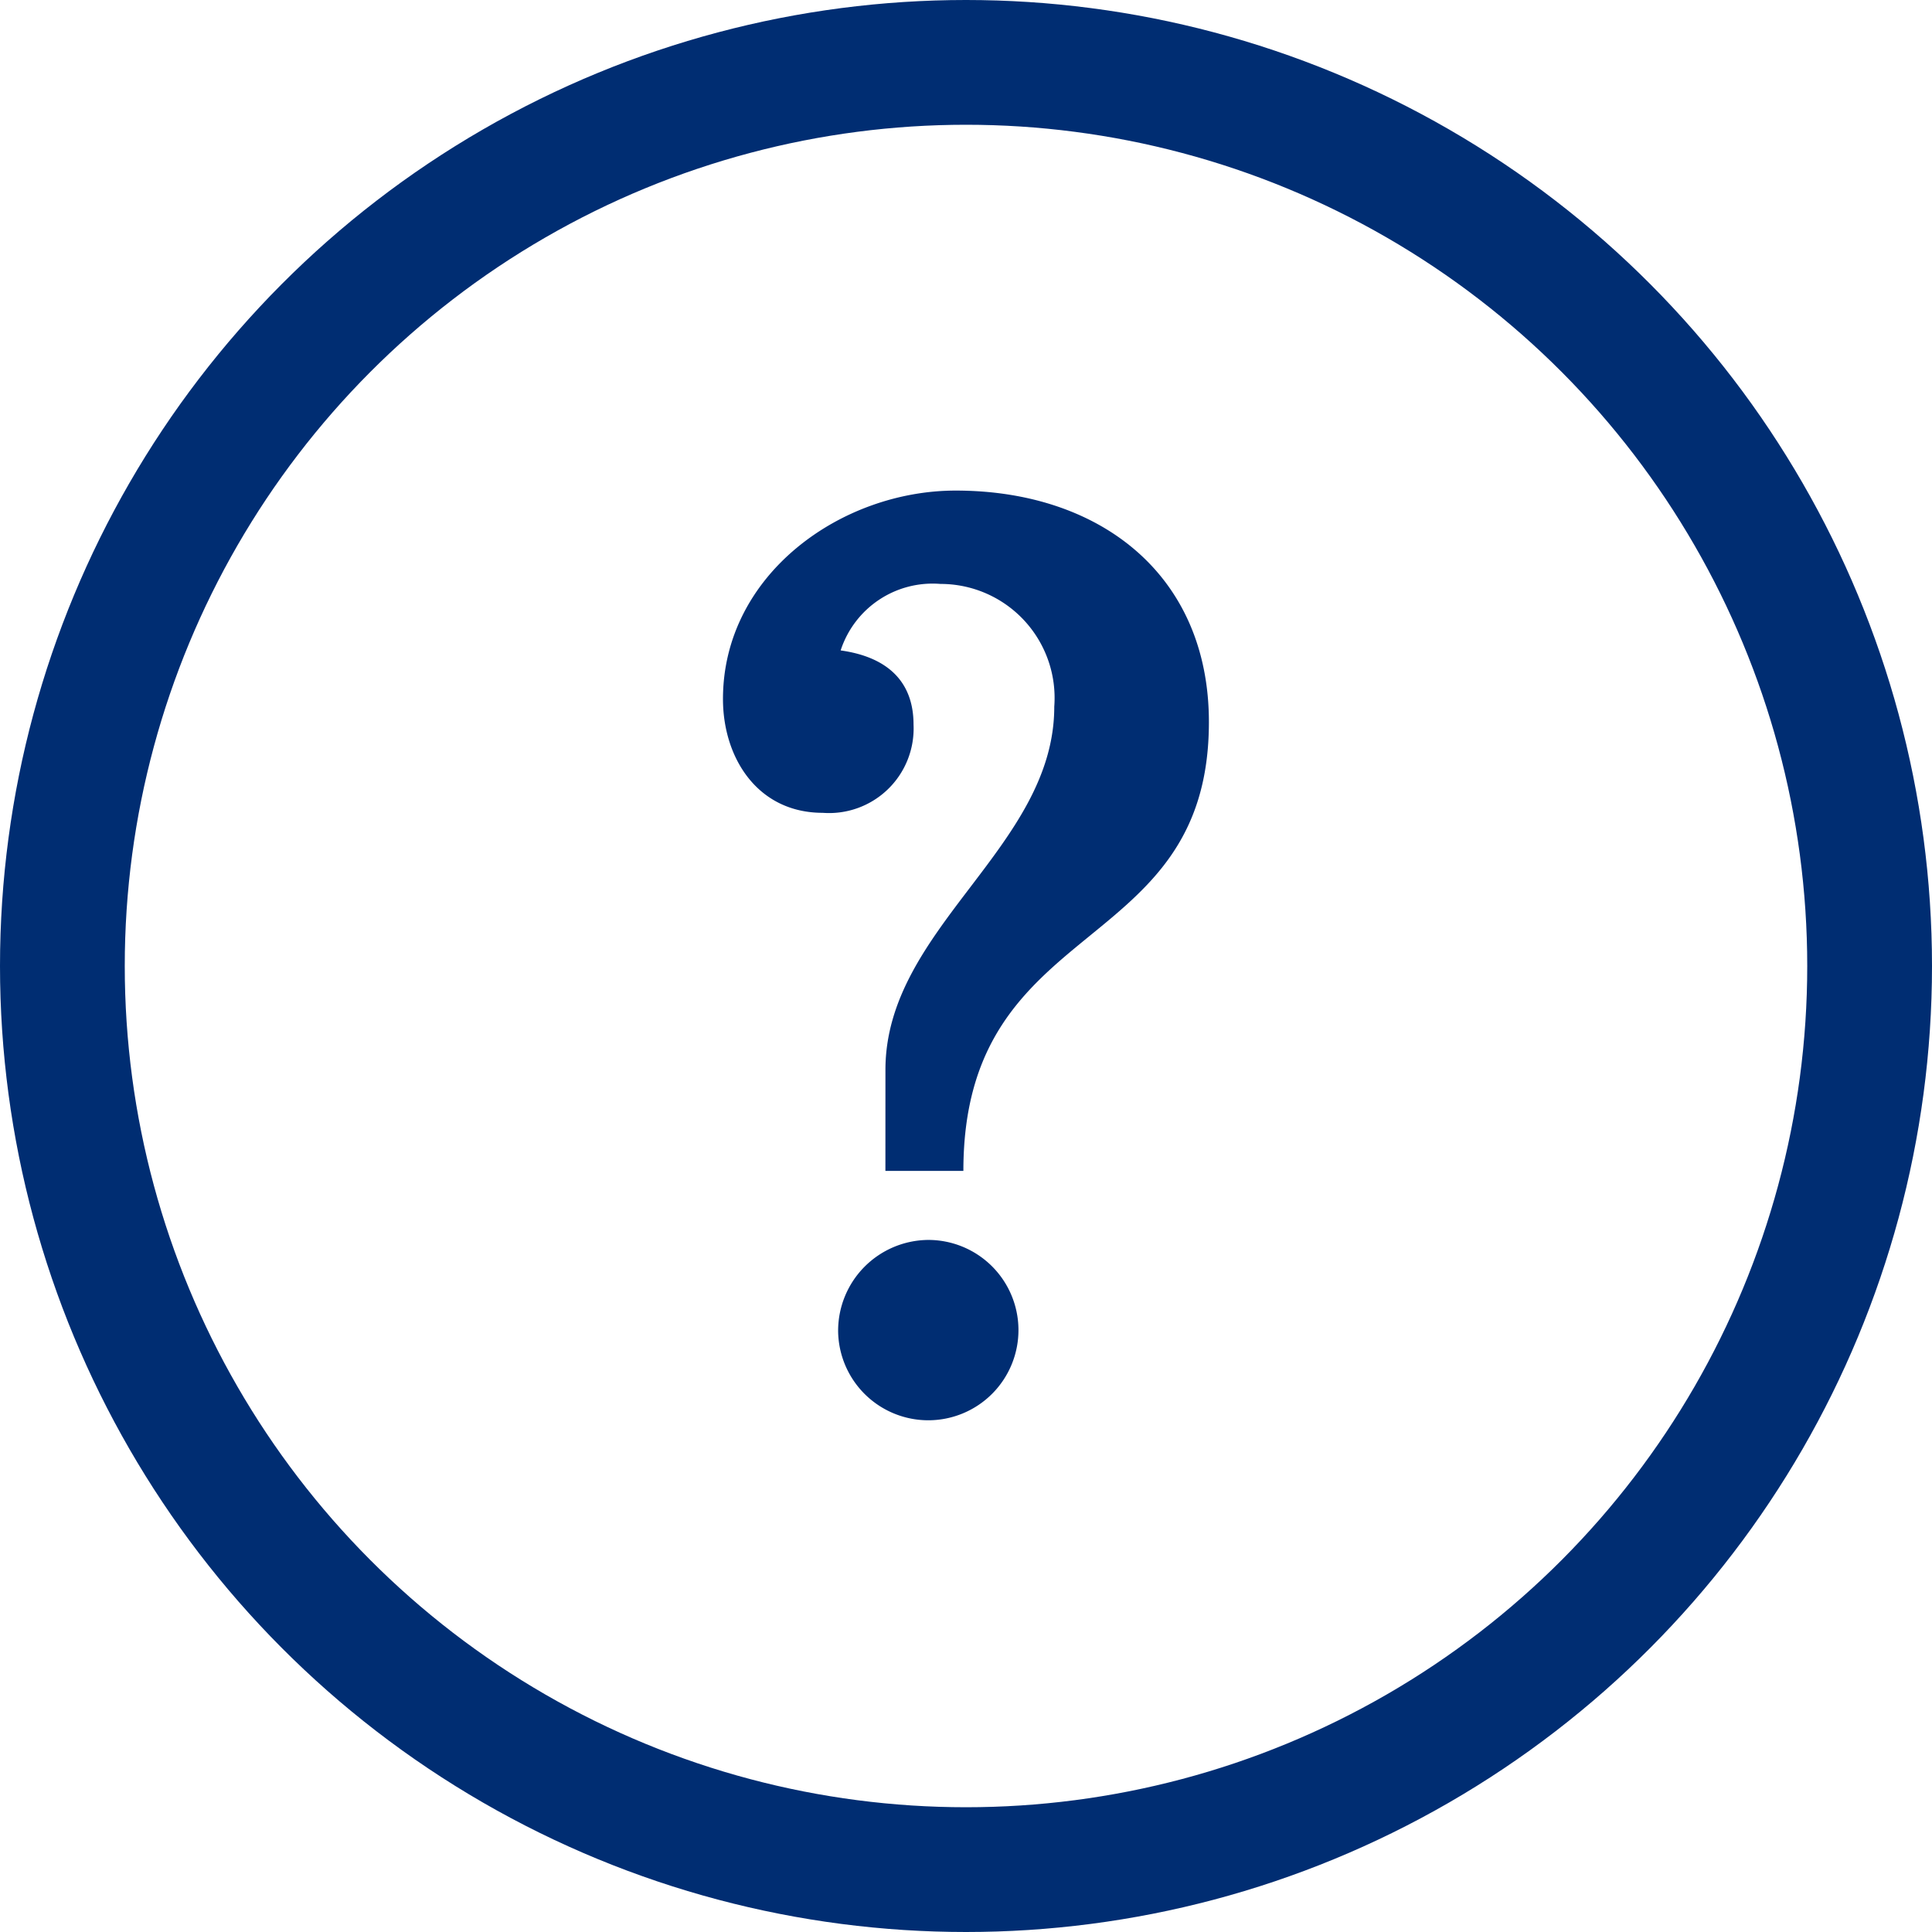 <svg xmlns="http://www.w3.org/2000/svg" width="61.944" height="61.944" viewBox="0 0 61.944 61.944"><g transform="translate(-1698.98 -34.283)"><circle data-name="Ellipse 1" cx="28.972" cy="28.972" r="28.972" transform="translate(1700.98 36.283)" fill="none" stroke="#002d72" stroke-miterlimit="10" stroke-width="4"/><path data-name="Path 1" d="M1727.369 68.585c0-4.551 5.413-7.134 5.413-11.644a3.656 3.656 0 00-3.649-3.936 3.1 3.1 0 00-3.2 2.132c1.435.2 2.337.943 2.337 2.378a2.711 2.711 0 01-2.91 2.829c-2.092 0-3.2-1.763-3.2-3.649 0-3.977 3.772-6.683 7.462-6.683 4.633 0 8.118 2.706 8.118 7.421 0 7.626-7.872 6.109-7.872 14.391h-2.5zm1.353 5.453a2.891 2.891 0 11-2.87 2.911 2.913 2.913 0 012.87-2.911z" fill="#002d72"/></g></svg>